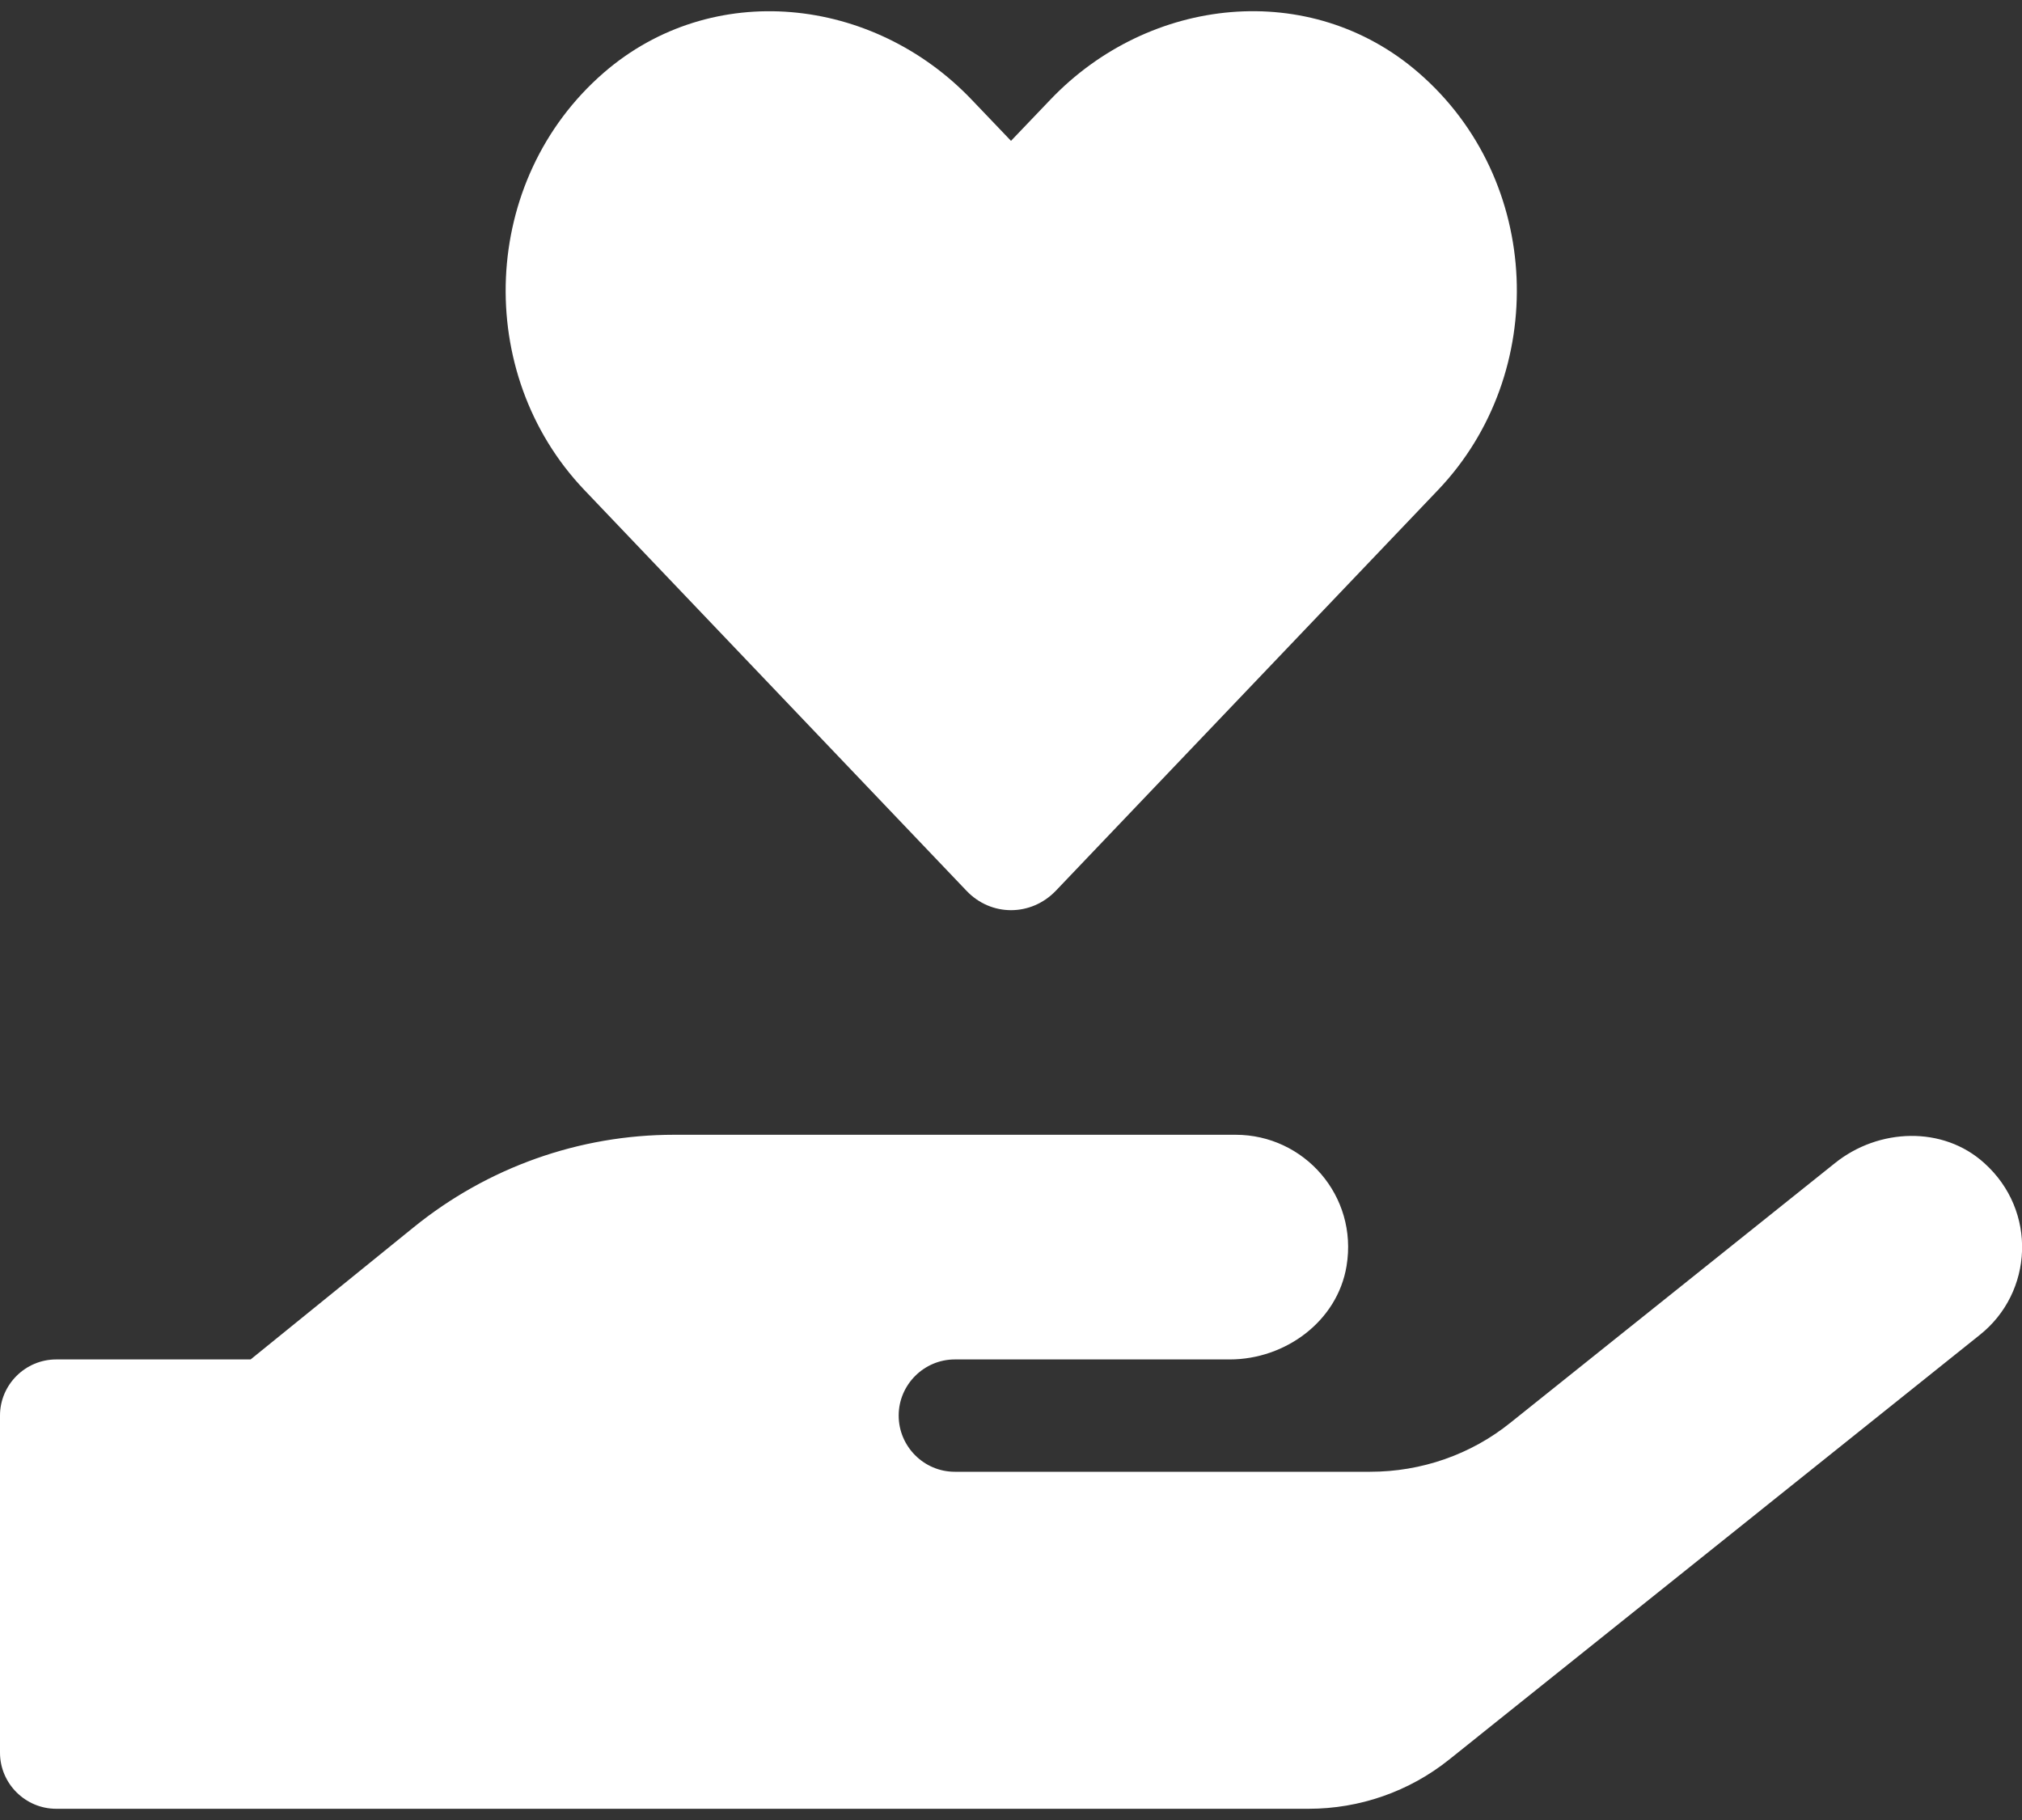 <svg width="20" height="18" viewBox="0 0 20 18" fill="none" xmlns="http://www.w3.org/2000/svg">
<rect x="0" y="0" width="20" height="18" fill="#333333" stroke="none"/>
<path d="M9.559 8.809C9.802 9.066 10.198 9.066 10.444 8.809L14.226 4.844C15.323 3.691 15.26 1.782 14.031 0.719C12.962 -0.208 11.368 -0.041 10.389 0.986L10 1.393L9.615 0.99C8.635 -0.041 7.042 -0.208 5.972 0.719C4.747 1.782 4.681 3.691 5.778 4.844L9.559 8.809ZM19.628 11.504C19.219 11.132 18.58 11.157 18.149 11.504L14.941 14.07C14.549 14.386 14.059 14.556 13.552 14.556H9.444C9.139 14.556 8.889 14.306 8.889 14C8.889 13.695 9.139 13.445 9.444 13.445H12.163C12.715 13.445 13.229 13.066 13.319 12.521C13.434 11.827 12.899 11.223 12.222 11.223H6.667C5.729 11.223 4.823 11.546 4.094 12.136L2.479 13.445H0.556C0.25 13.445 0 13.695 0 14V17.334C0 17.639 0.25 17.889 0.556 17.889H12.944C13.448 17.889 13.938 17.719 14.333 17.403L19.583 13.202C20.111 12.782 20.153 11.976 19.628 11.504Z" fill="white"/>
</svg>
